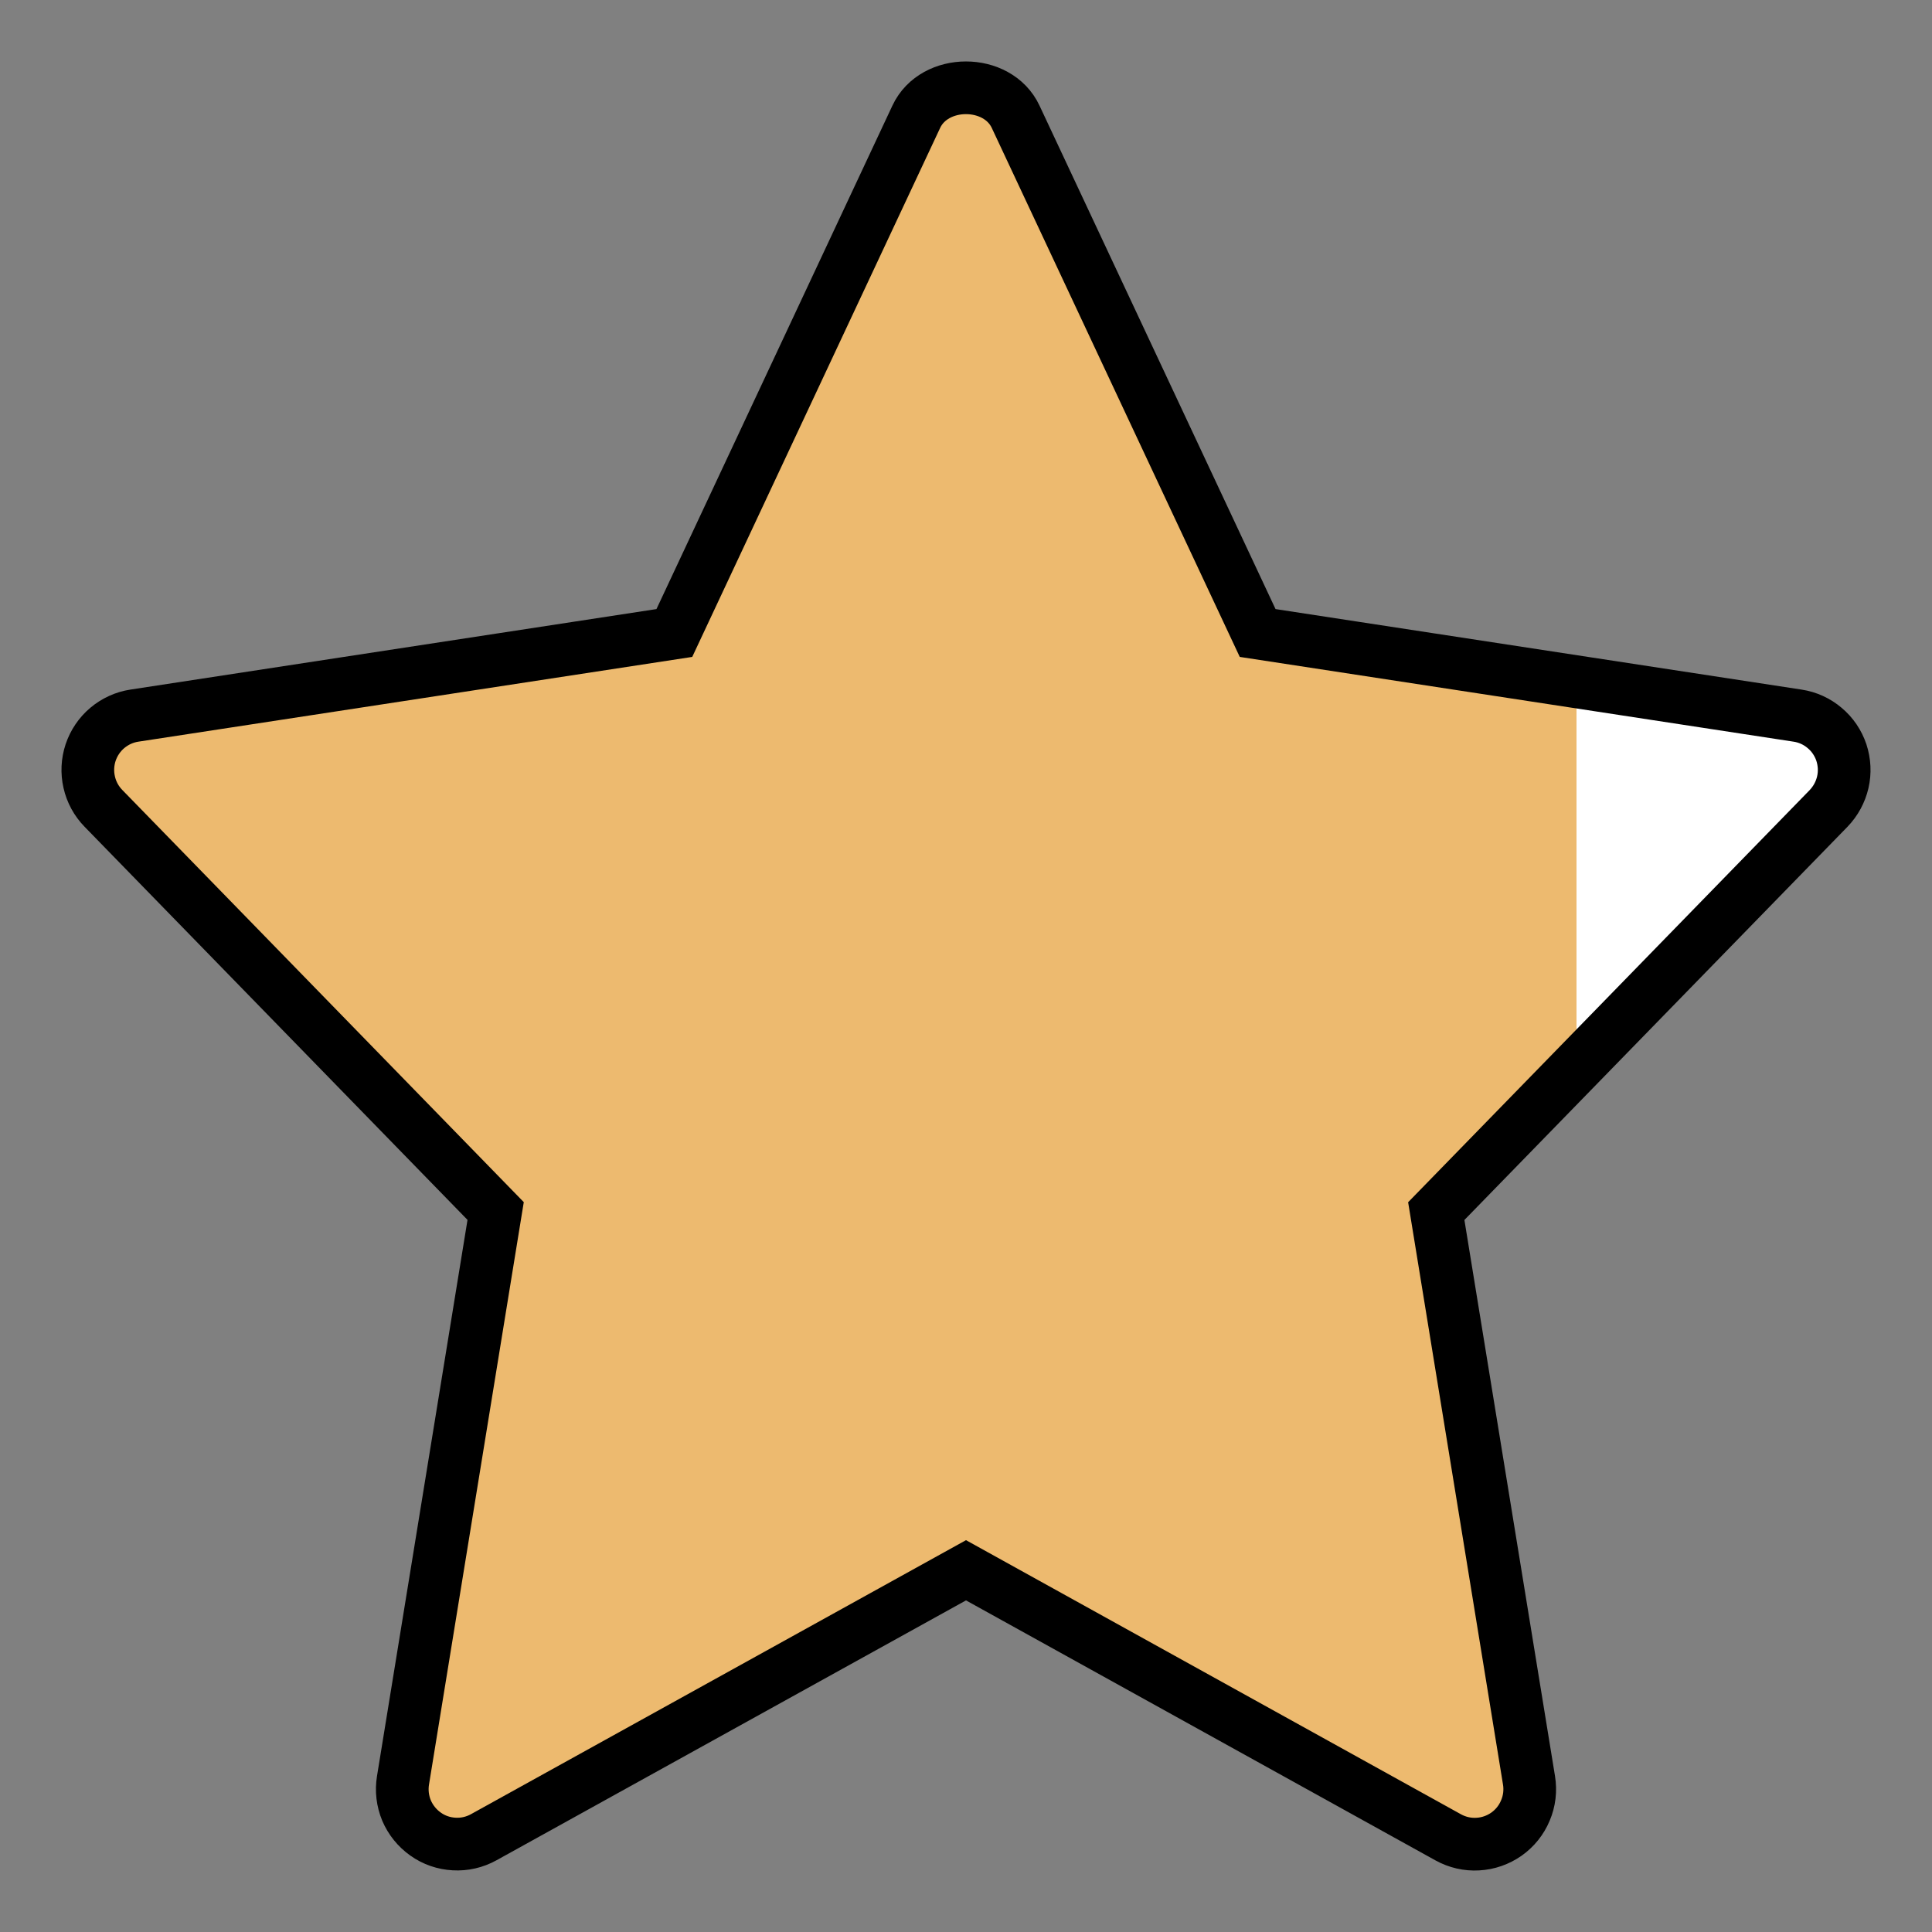 <?xml version="1.0" encoding="UTF-8"?> <svg xmlns="http://www.w3.org/2000/svg" width="22" height="22" viewBox="0 0 22 22" fill="none"><rect x="0" y="0" width="22" height="22" fill="#808080" stroke="none"/><path d="M20.469 8.149L14.321 7.208L11.565 1.329C11.359 0.89 10.64 0.89 10.434 1.329L7.679 7.208L1.53 8.149C1.417 8.166 1.31 8.215 1.222 8.289C1.134 8.363 1.069 8.46 1.032 8.569C0.996 8.678 0.99 8.795 1.016 8.907C1.041 9.019 1.097 9.122 1.178 9.205L5.644 13.79L4.589 20.273C4.57 20.389 4.584 20.507 4.629 20.616C4.675 20.724 4.75 20.817 4.846 20.885C4.941 20.953 5.054 20.992 5.171 20.998C5.289 21.005 5.405 20.978 5.508 20.921L11 17.881L16.491 20.922C16.594 20.979 16.711 21.006 16.828 20.999C16.945 20.993 17.058 20.953 17.154 20.886C17.25 20.818 17.325 20.725 17.37 20.616C17.416 20.508 17.43 20.389 17.411 20.273L16.355 13.791L20.822 9.206C20.902 9.123 20.958 9.02 20.984 8.908C21.01 8.796 21.004 8.679 20.968 8.569C20.931 8.46 20.866 8.363 20.777 8.289C20.69 8.215 20.583 8.166 20.469 8.149Z" fill="url(#paint0_linear_7970_795)" stroke="black" stroke-width="0.6"></path><defs><linearGradient id="paint0_linear_7970_795" x1="-1.67657e-08" y1="10" x2="22.5" y2="10" gradientUnits="userSpaceOnUse"><stop stop-color="#EDBA6F"></stop><stop offset="0.798" stop-color="#EDBA6F"></stop><stop offset="0.798" stop-color="white"></stop></linearGradient></defs></svg> 